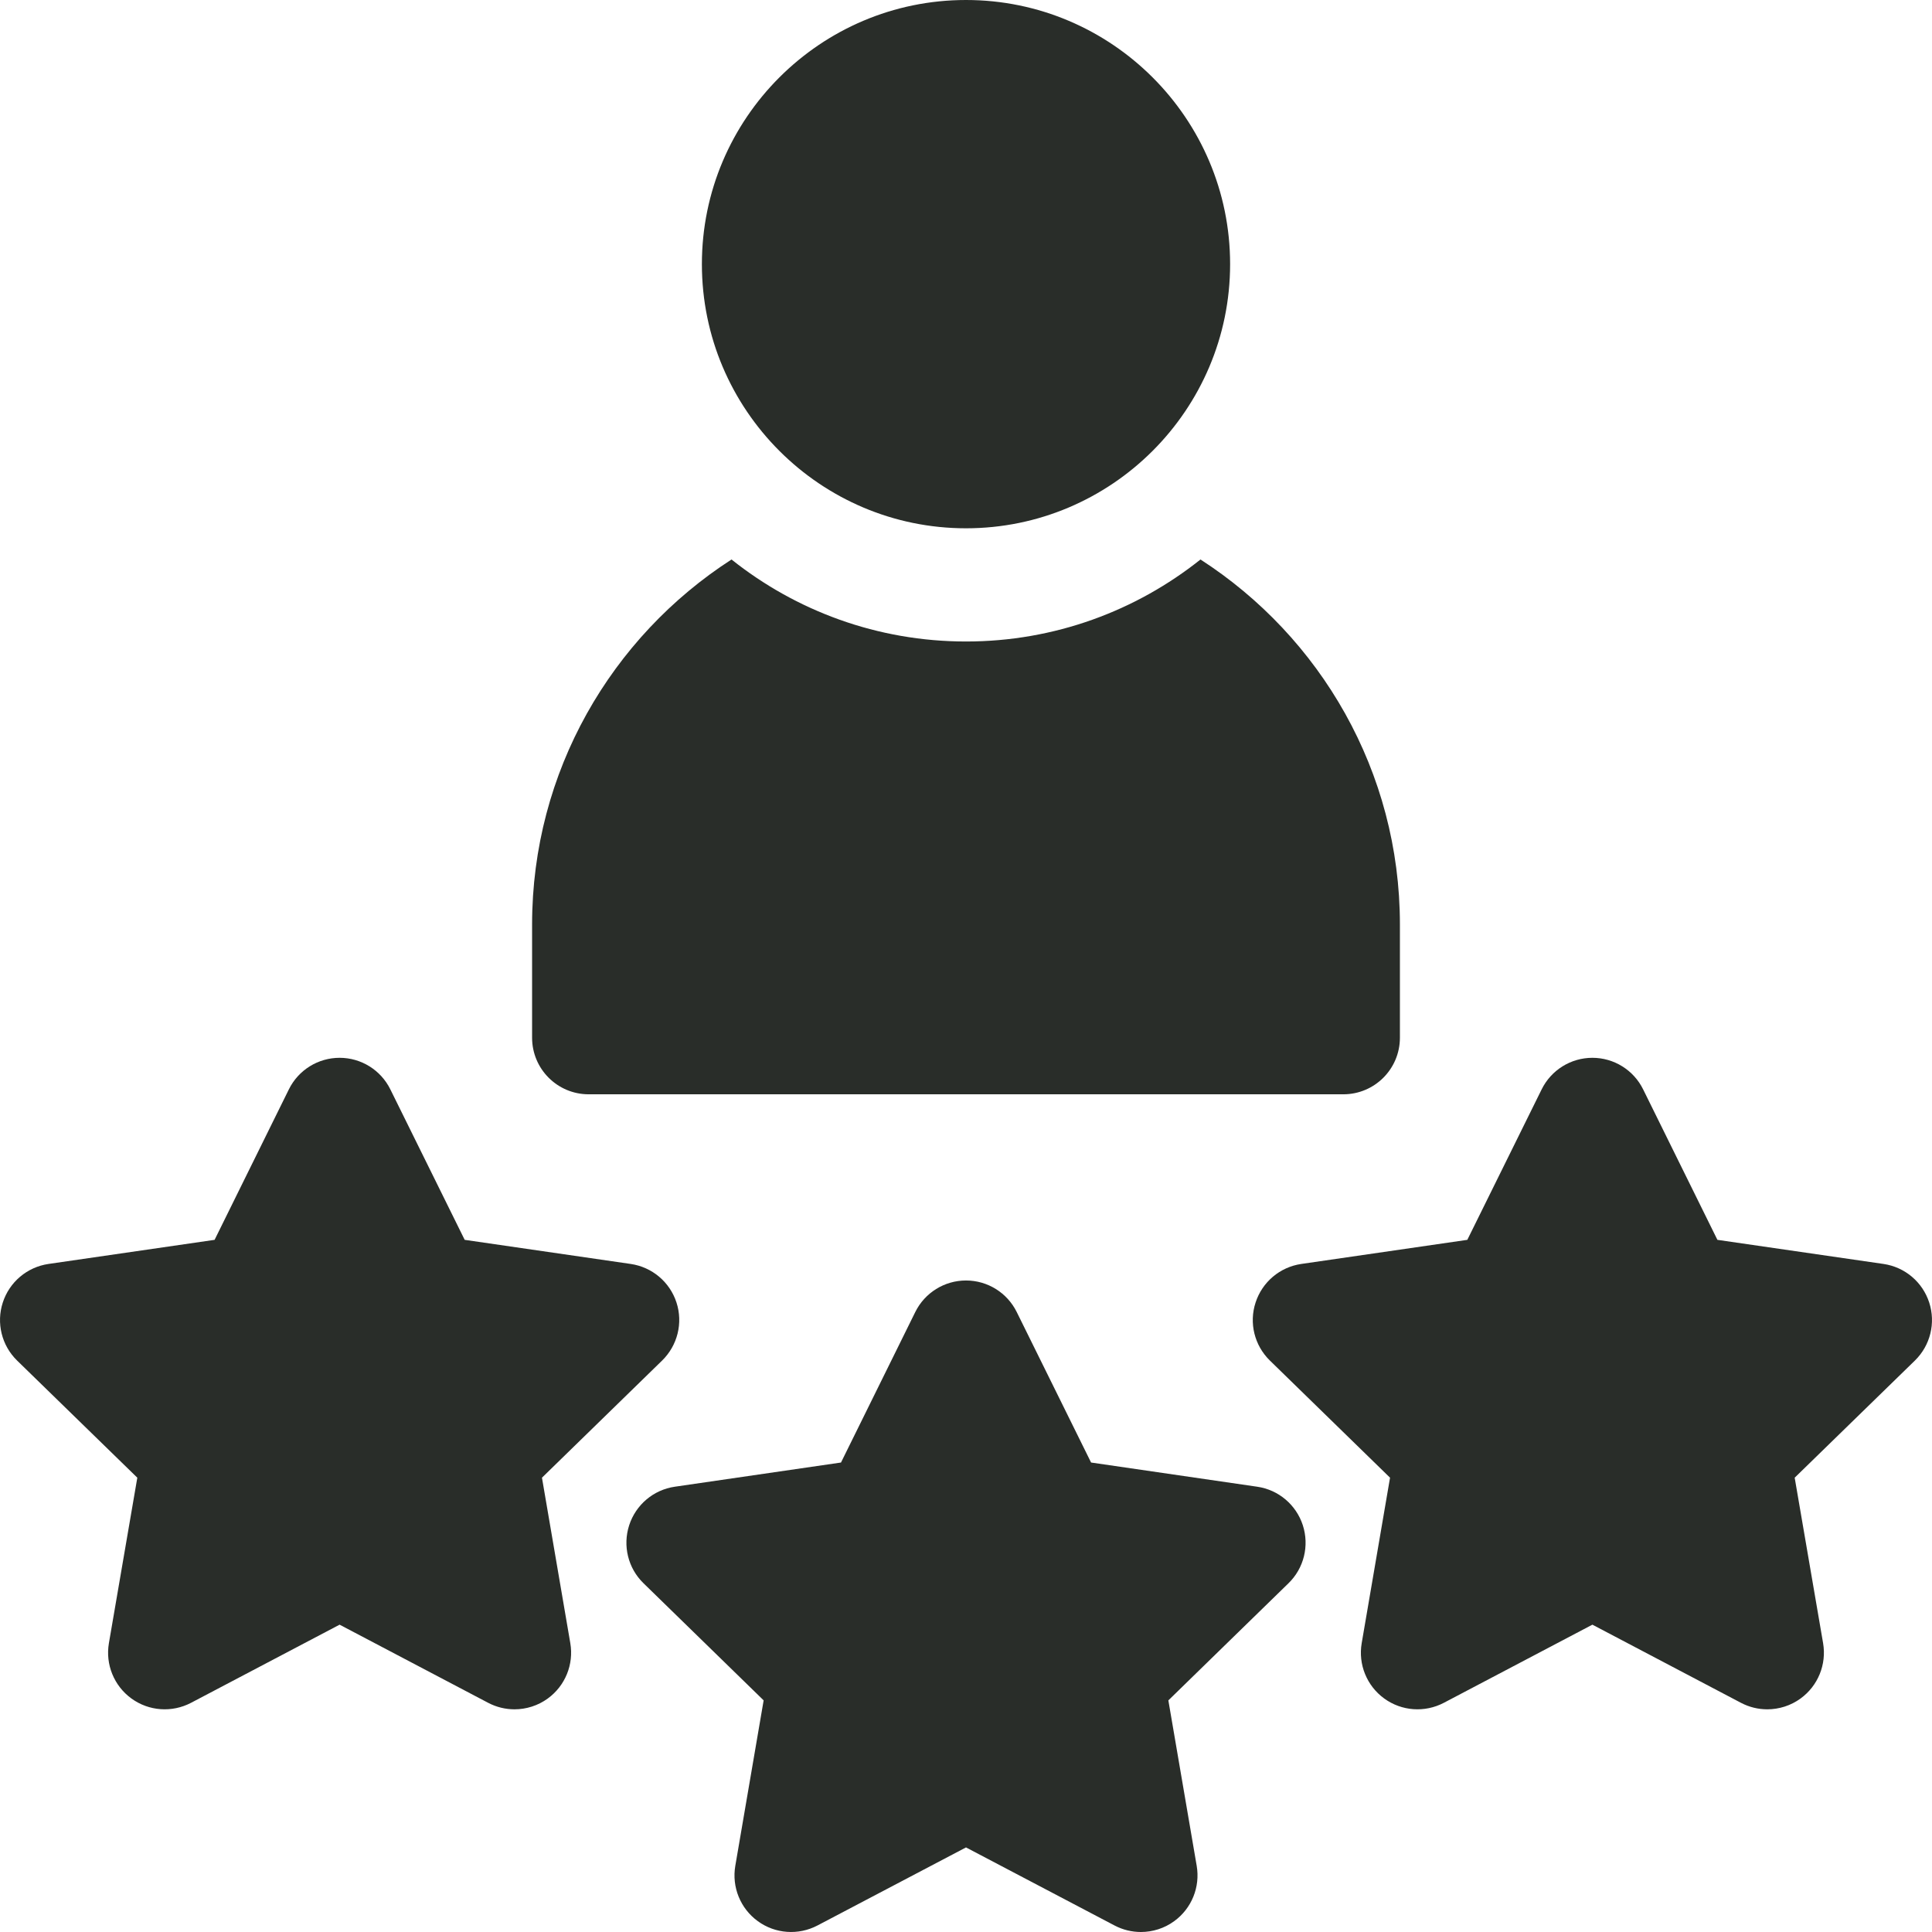 <?xml version="1.0" encoding="UTF-8"?> <svg xmlns="http://www.w3.org/2000/svg" width="27" height="27" viewBox="0 0 27 27" fill="none"> <g clip-path="url(#clip0_181_1227)"> <path d="M13.5 7.383C11.465 7.383 9.809 5.727 9.809 3.691C9.809 1.656 11.465 0 13.5 0C15.535 0 17.191 1.656 17.191 3.691C17.191 5.727 15.535 7.383 13.5 7.383Z" fill="#292D29"></path> <path d="M16.777 7.819C15.877 8.536 14.738 8.965 13.5 8.965C12.262 8.965 11.123 8.536 10.223 7.819C8.547 8.9 7.436 10.782 7.436 12.92V14.502C7.436 14.939 7.79 15.293 8.227 15.293H18.773C19.21 15.293 19.564 14.939 19.564 14.502V12.92C19.564 10.782 18.453 8.9 16.777 7.819Z" fill="#292D29"></path> <path d="M26.961 18.203C26.868 17.916 26.621 17.708 26.323 17.664L24.001 17.327L22.963 15.224C22.83 14.954 22.555 14.783 22.254 14.783C21.953 14.783 21.678 14.954 21.545 15.224L20.506 17.327L18.185 17.664C17.887 17.708 17.64 17.916 17.547 18.203C17.453 18.489 17.531 18.803 17.747 19.014L19.426 20.651L19.03 22.963C18.979 23.26 19.101 23.56 19.345 23.737C19.588 23.914 19.911 23.937 20.178 23.797L22.254 22.705L24.33 23.797C24.446 23.858 24.572 23.888 24.698 23.888C24.862 23.888 25.026 23.837 25.163 23.737C25.407 23.56 25.529 23.26 25.478 22.963L25.081 20.651L26.761 19.014C26.977 18.803 27.054 18.489 26.961 18.203Z" fill="#292D29"></path> <path d="M7.574 20.651L9.253 19.014C9.469 18.803 9.547 18.489 9.454 18.203C9.361 17.916 9.113 17.708 8.815 17.664L6.494 17.327L5.455 15.224C5.322 14.954 5.047 14.783 4.746 14.783C4.445 14.783 4.17 14.954 4.037 15.224L2.999 17.327L0.677 17.664C0.379 17.708 0.132 17.916 0.039 18.203C-0.054 18.489 0.023 18.803 0.239 19.014L1.919 20.651L1.522 22.963C1.471 23.26 1.593 23.56 1.837 23.737C2.08 23.914 2.403 23.937 2.67 23.797L4.746 22.705L6.822 23.797C6.938 23.858 7.065 23.888 7.19 23.888C7.354 23.888 7.518 23.837 7.655 23.737C7.899 23.56 8.021 23.26 7.97 22.963L7.574 20.651Z" fill="#292D29"></path> <path d="M17.569 20.777L15.248 20.439L14.209 18.336C14.076 18.066 13.801 17.895 13.5 17.895C13.199 17.895 12.924 18.066 12.791 18.336L11.753 20.439L9.431 20.777C9.133 20.82 8.886 21.029 8.793 21.315C8.7 21.602 8.777 21.916 8.993 22.126L10.672 23.763L10.276 26.075C10.225 26.372 10.347 26.672 10.591 26.849C10.834 27.026 11.157 27.049 11.424 26.909L13.5 25.818L15.576 26.909C15.692 26.97 15.819 27 15.944 27C16.108 27 16.272 26.949 16.409 26.849C16.653 26.672 16.775 26.372 16.724 26.075L16.328 23.763L18.007 22.126C18.223 21.916 18.3 21.602 18.207 21.315C18.114 21.029 17.867 20.82 17.569 20.777Z" fill="#292D29"></path> </g> <defs> <clipPath id="clip0_181_1227"> <rect width="27" height="27" fill="white"></rect> </clipPath> </defs> </svg> 